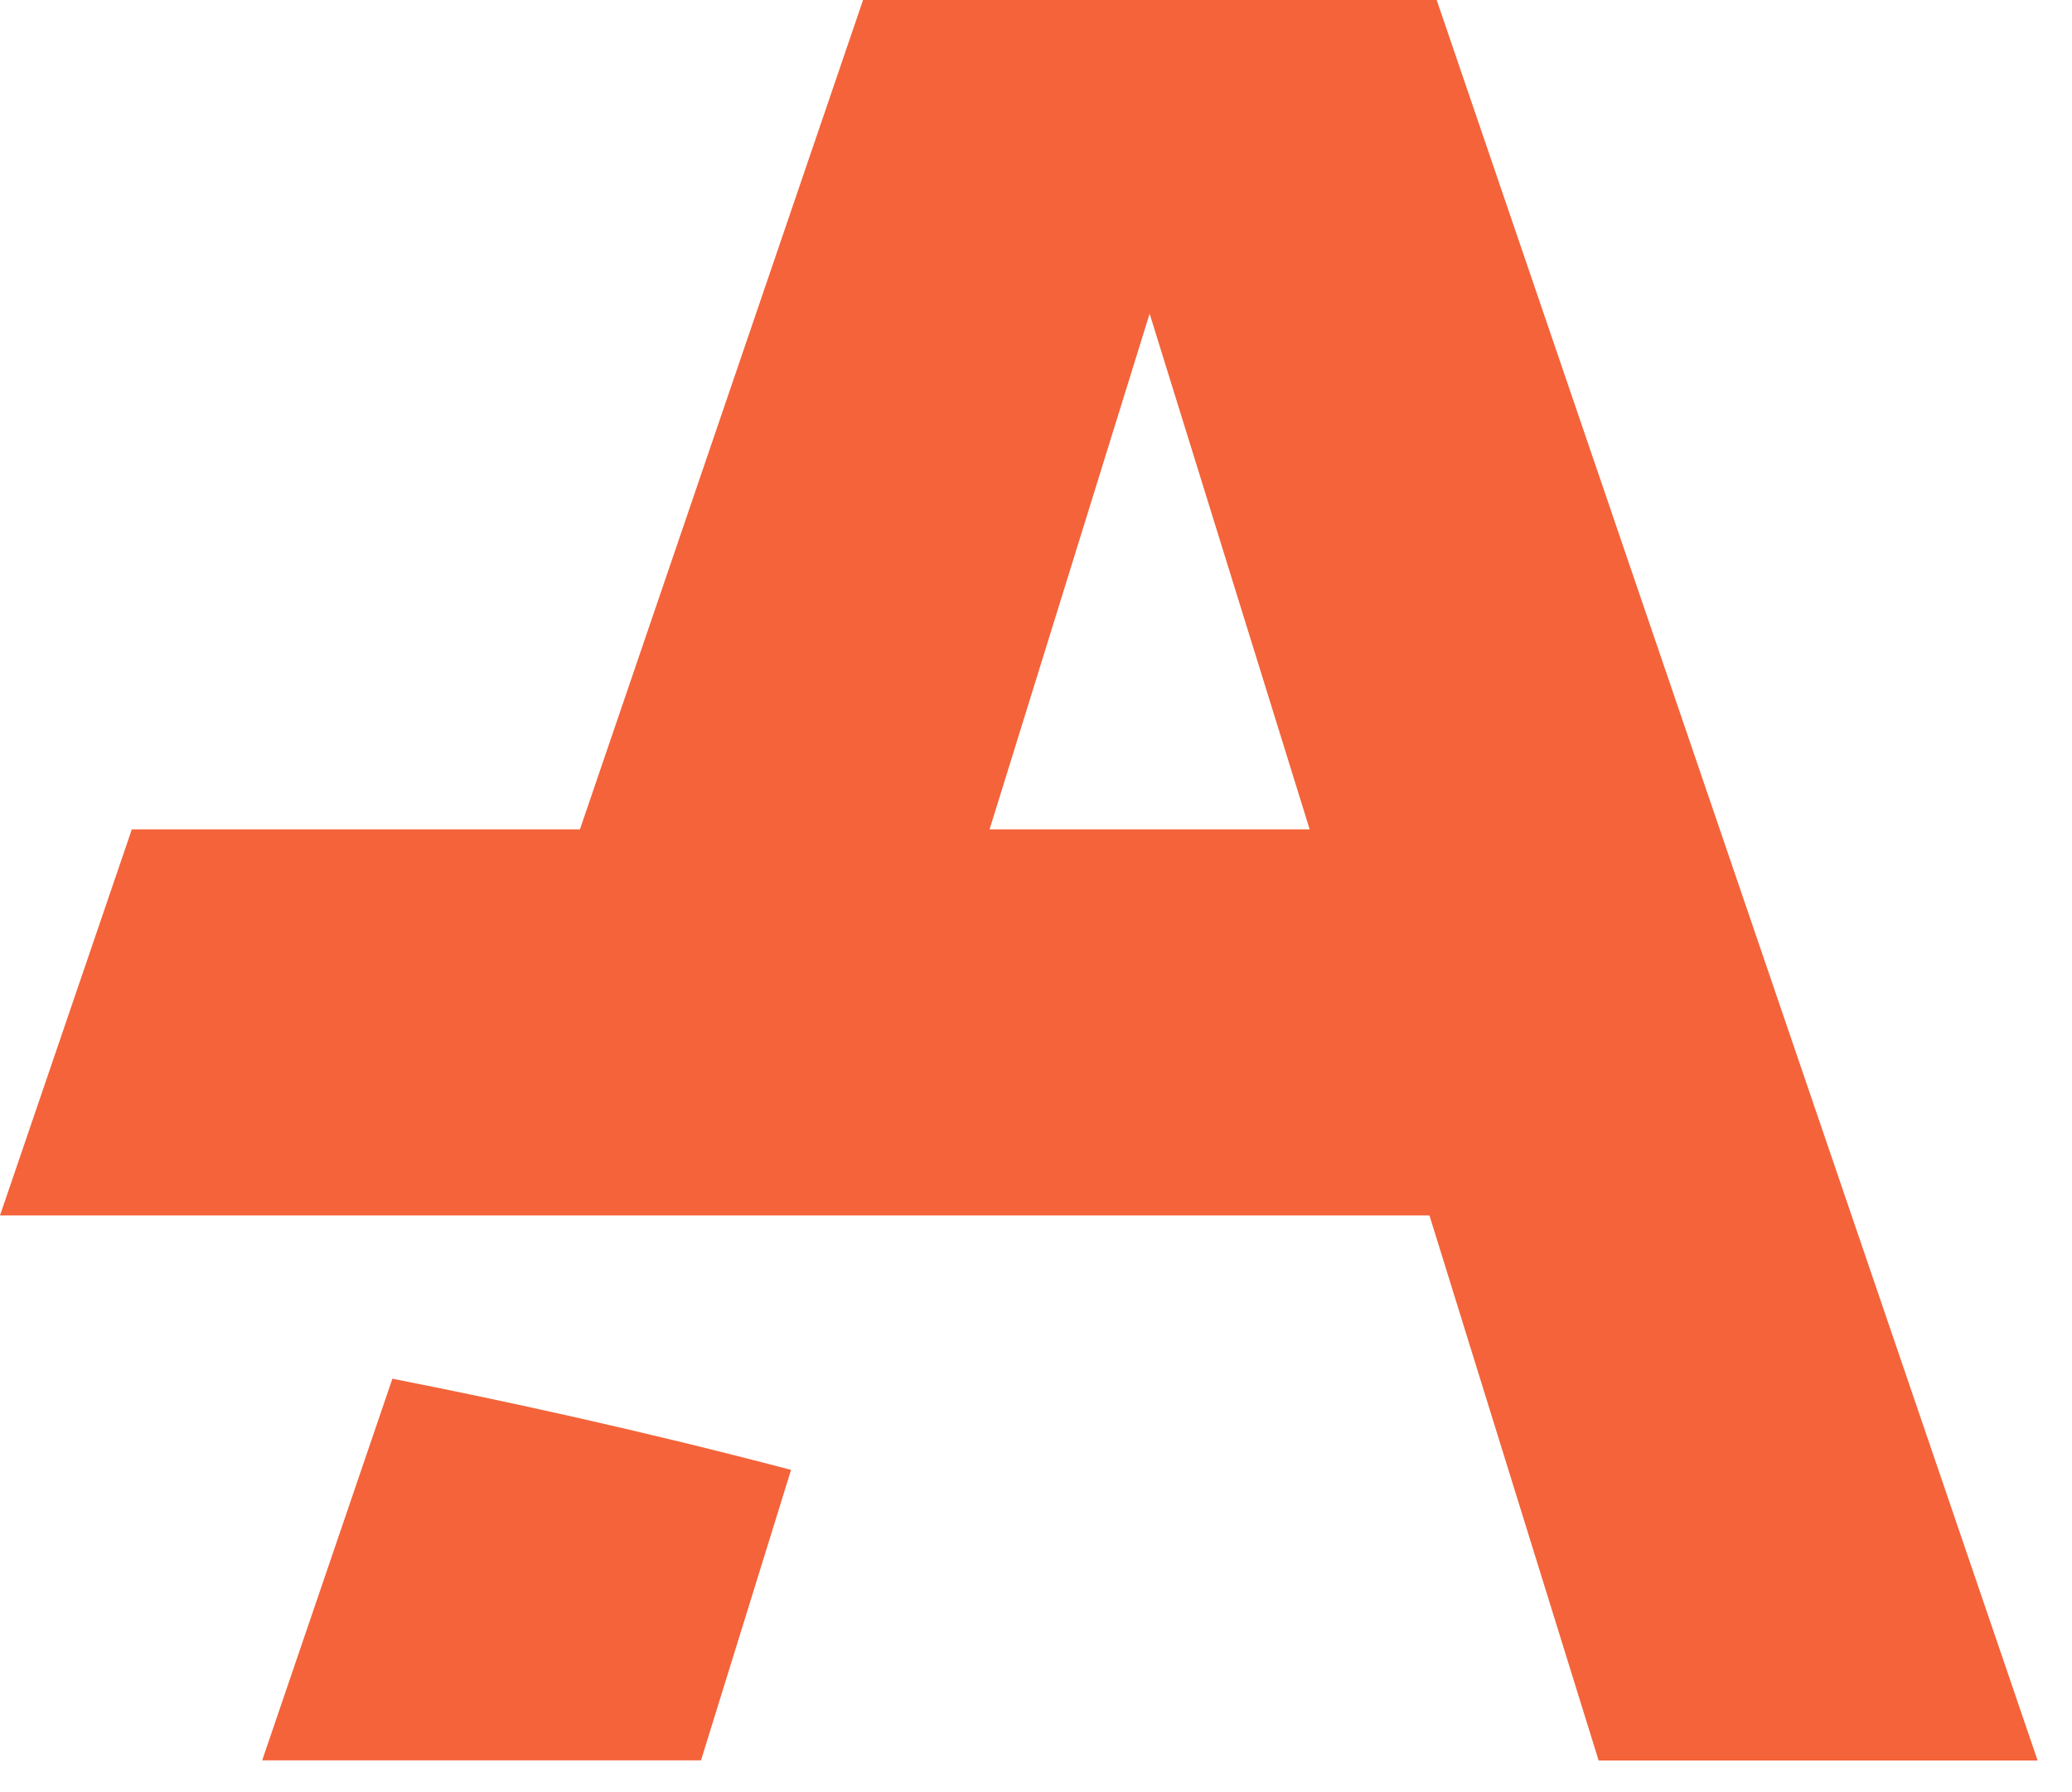 <svg width="37" height="32" viewBox="0 0 37 32" fill="none" xmlns="http://www.w3.org/2000/svg">
<path d="M7.007 24.618C8.847 24.979 11.38 25.523 14.126 26.246L12.518 31.432H4.682L7.007 24.618ZM36.383 31.435H28.547L25.526 21.703H0L2.354 14.809H10.356L15.412 0H25.655L36.386 31.435H36.383ZM17.674 14.809H23.387L20.529 5.601L17.671 14.809H17.674Z" fill="#F4633A"/>
</svg>
